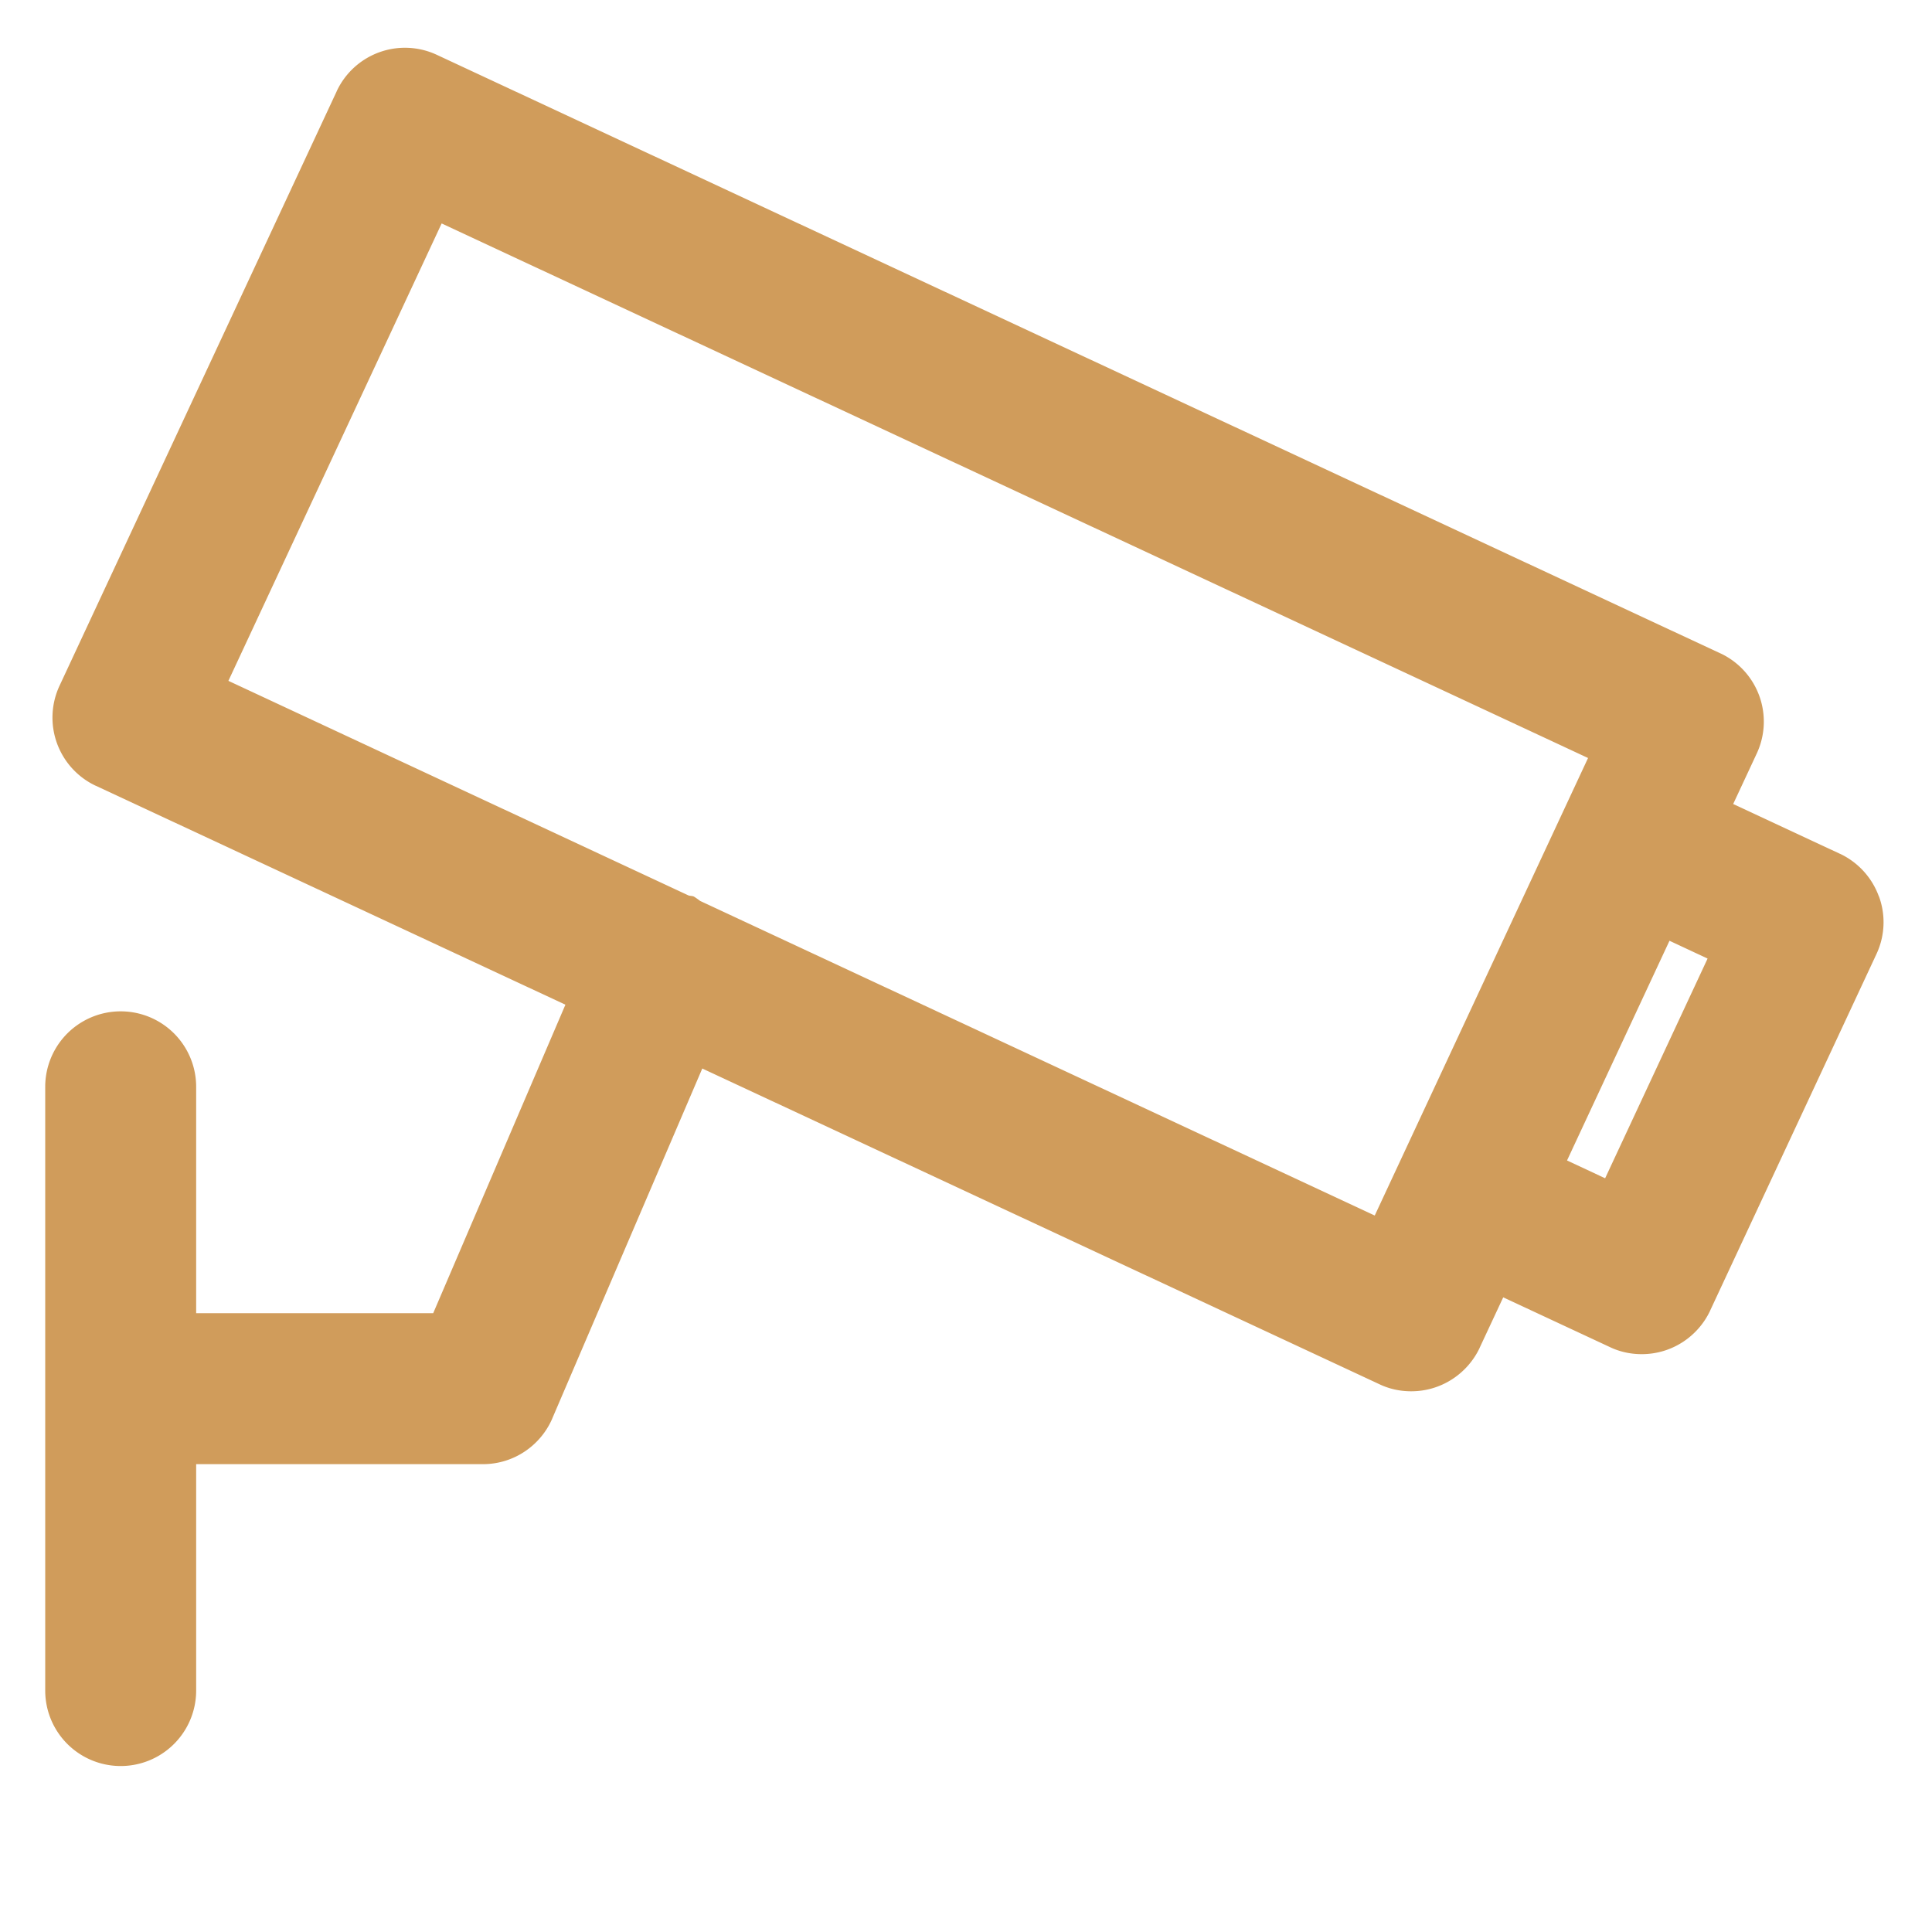 <svg xmlns="http://www.w3.org/2000/svg" width="800" height="800" fill="#d09c5b" version="1.1" viewBox="0 0 32 32"><path d="M31.119 14.845a1.254 1.254 0 0 0-.639-.702l-.008-.003-1.765-.823.39-.836a1.249 1.249 0 0 0-.598-1.658l-.008-.003L7.237.909a1.248 1.248 0 0 0-1.658.597l-.003.008-4.589 9.842a1.248 1.248 0 0 0 .597 1.658l.008.003 7.773 3.624-2.19 5.11H3.249v-3.75a1.25 1.25 0 0 0-2.5 0v10a1.25 1.25 0 0 0 2.5 0v-3.75h4.75c.512 0 .953-.309 1.146-.75l.003-.008 2.484-5.795 11.215 5.229c.154.074.334.117.525.117h.003c.498 0 .928-.292 1.13-.713l.003-.008.39-.835 1.767.824c.154.074.334.117.525.117h.003c.499 0 .929-.293 1.13-.715l.003-.008 2.754-5.904a1.241 1.241 0 0 0 .038-.964l.003.009zm-8.349 5.288-11.174-5.211a1.296 1.296 0 0 0-.098-.069l-.005-.003c-.029-.013-.06-.009-.09-.019l-7.62-3.554 3.532-7.576 18.988 8.854zm3.816-.617-.631-.295 1.697-3.639.631.295z"/></svg>